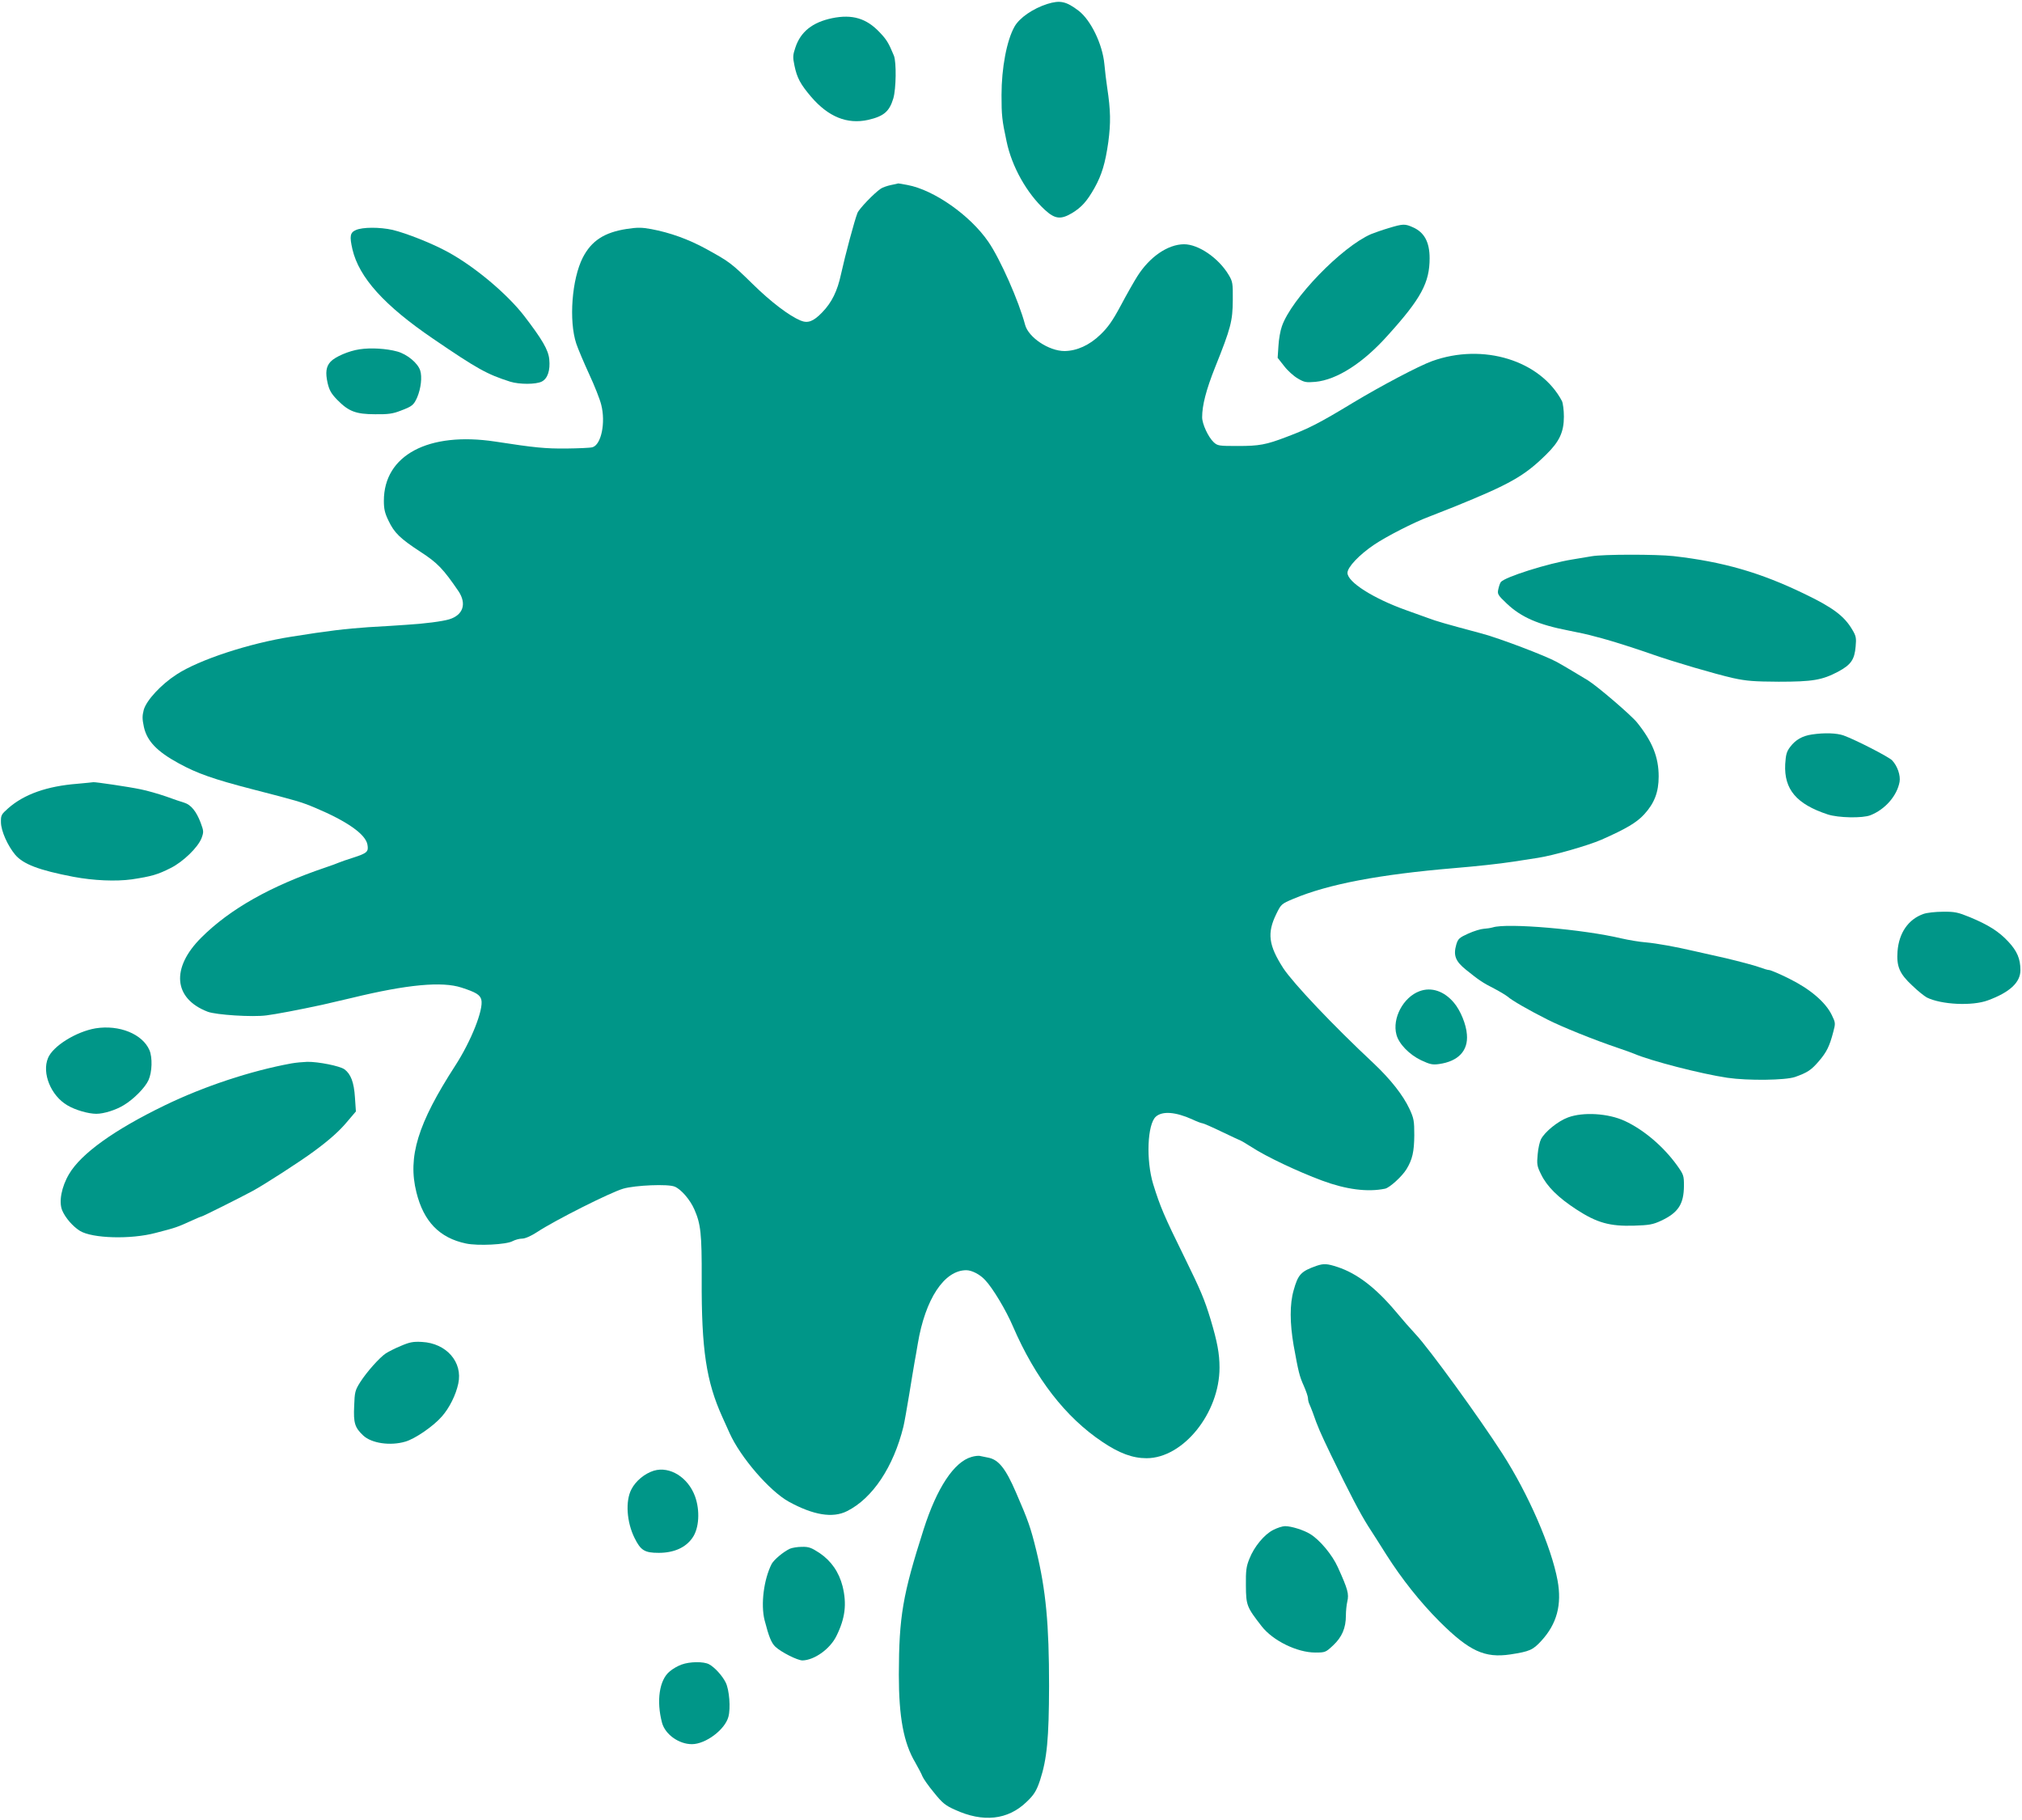 <?xml version="1.0" standalone="no"?>
<!DOCTYPE svg PUBLIC "-//W3C//DTD SVG 20010904//EN"
 "http://www.w3.org/TR/2001/REC-SVG-20010904/DTD/svg10.dtd">
<svg version="1.0" xmlns="http://www.w3.org/2000/svg"
 width="1280pt" height="1152pt" viewBox="0 0 1280 1152"
 preserveAspectRatio="xMidYMid meet">
<g transform="translate(0,1152) scale(0.1,-0.1)"
fill="#009688" stroke="none">
<path d="M6630 11495 c-91 -29 -177 -88 -208 -144 -49 -87 -82 -261 -82 -433
0 -127 3 -159 32 -293 33 -159 127 -327 242 -433 64 -59 101 -63 172 -21 61
37 95 75 143 160 46 83 68 156 87 290 16 122 15 198 -7 344 -6 39 -14 106 -18
150 -12 126 -86 278 -163 337 -79 60 -117 68 -198 43z"/>
<path d="M5268 11405 c-125 -26 -200 -86 -233 -186 -16 -47 -17 -61 -6 -113
16 -79 38 -119 106 -199 109 -127 228 -175 360 -146 100 23 135 53 160 136 18
61 20 229 4 270 -33 80 -46 102 -90 148 -84 89 -173 116 -301 90z"/>
<path d="M5641 10349 c-24 -5 -53 -15 -65 -23 -43 -29 -137 -127 -148 -154
-19 -48 -77 -265 -104 -387 -23 -107 -58 -179 -119 -242 -56 -58 -91 -71 -137
-52 -72 30 -187 117 -302 230 -137 134 -148 142 -295 223 -111 61 -230 104
-349 126 -59 11 -88 11 -154 1 -143 -22 -224 -75 -279 -182 -69 -136 -89 -399
-41 -544 11 -33 48 -120 81 -192 34 -73 69 -161 77 -195 29 -113 0 -254 -56
-269 -14 -4 -88 -7 -166 -8 -131 -1 -197 5 -449 44 -423 64 -705 -86 -705
-375 0 -51 6 -78 29 -125 37 -78 73 -113 203 -198 108 -70 144 -108 241 -250
52 -79 29 -150 -59 -177 -43 -13 -156 -28 -274 -35 -41 -3 -149 -10 -240 -15
-142 -10 -248 -22 -485 -60 -268 -42 -585 -146 -727 -239 -99 -64 -191 -164
-208 -224 -10 -39 -10 -57 1 -109 20 -89 83 -155 221 -230 117 -64 220 -100
463 -163 287 -74 309 -80 400 -118 202 -85 319 -167 331 -233 8 -45 -1 -54
-91 -83 -38 -12 -79 -26 -90 -31 -11 -5 -49 -19 -85 -31 -346 -117 -605 -263
-786 -444 -193 -192 -176 -386 41 -469 53 -20 284 -35 372 -23 57 7 205 35
353 67 19 4 104 24 189 44 350 85 569 105 692 65 93 -30 118 -46 126 -77 15
-61 -64 -261 -165 -417 -238 -368 -302 -578 -246 -802 46 -186 147 -289 314
-324 75 -16 256 -7 295 15 17 9 44 16 61 16 18 0 55 16 95 42 114 75 462 250
544 274 75 22 285 31 326 13 40 -16 97 -82 124 -143 41 -93 48 -154 47 -441
-2 -447 29 -650 131 -875 14 -30 34 -76 46 -102 69 -153 252 -365 374 -433
155 -85 278 -106 369 -60 162 81 294 280 357 535 6 25 22 115 36 200 14 85 29
178 34 205 5 28 15 82 21 120 47 282 167 465 307 465 35 0 87 -27 119 -62 48
-50 133 -192 176 -293 142 -329 333 -576 567 -732 107 -72 191 -103 279 -103
232 0 462 286 462 573 0 89 -14 163 -56 304 -40 131 -63 185 -165 393 -129
262 -154 320 -199 465 -46 152 -37 379 17 427 42 37 125 30 230 -17 29 -14 59
-25 65 -25 6 0 63 -25 125 -55 63 -30 116 -55 118 -55 2 0 32 -18 67 -40 93
-61 292 -155 448 -213 151 -56 287 -74 398 -51 29 6 108 78 136 124 37 61 48
110 49 214 0 92 -3 107 -30 166 -41 88 -120 188 -228 290 -260 243 -507 505
-571 601 -94 146 -104 223 -44 345 30 61 32 63 108 95 222 93 544 154 1017
194 144 12 283 27 375 41 52 8 122 19 155 24 98 15 315 77 403 115 156 69 222
108 270 160 65 71 92 141 92 240 0 122 -39 220 -137 342 -36 45 -249 228 -310
266 -51 31 -149 90 -198 117 -68 38 -365 151 -475 180 -232 62 -287 78 -340
98 -30 11 -94 34 -142 51 -206 74 -368 177 -368 235 0 36 74 114 167 177 78
53 254 143 348 178 33 13 105 41 160 63 355 144 445 195 583 331 84 82 112
143 112 240 0 41 -6 85 -12 98 -136 258 -500 370 -823 253 -83 -30 -320 -155
-498 -262 -218 -132 -283 -165 -424 -218 -128 -49 -172 -57 -306 -57 -121 0
-129 1 -154 24 -34 32 -73 115 -73 158 0 75 25 173 82 316 100 249 111 293
112 425 1 108 -1 118 -26 160 -64 107 -191 194 -283 194 -103 -1 -218 -80
-296 -204 -19 -30 -66 -112 -103 -182 -53 -99 -82 -140 -130 -186 -69 -67
-149 -103 -227 -104 -99 0 -229 86 -250 167 -39 148 -157 415 -232 524 -115
168 -345 329 -512 360 -32 6 -59 11 -59 10 -1 -1 -21 -5 -45 -10z"/>
<path d="M8790 10076 c-41 -12 -91 -30 -111 -38 -186 -81 -504 -409 -564 -583
-10 -27 -20 -84 -22 -125 l-5 -75 41 -52 c22 -29 61 -64 87 -79 41 -24 52 -26
111 -21 136 13 302 119 458 294 211 233 265 334 265 488 0 102 -33 164 -105
196 -51 23 -63 23 -155 -5z"/>
<path d="M2253 10064 c-37 -16 -41 -39 -22 -122 42 -179 202 -356 512 -567
280 -191 340 -224 487 -271 59 -18 163 -18 200 1 37 19 54 71 47 141 -6 60
-45 126 -160 276 -109 140 -313 311 -482 403 -100 55 -263 119 -350 140 -81
18 -189 18 -232 -1z"/>
<path d="M2276 9309 c-68 -10 -154 -47 -183 -78 -29 -31 -34 -69 -19 -136 11
-46 23 -67 62 -107 71 -72 117 -90 239 -90 81 -1 112 3 160 22 75 28 84 36
106 85 24 57 32 129 19 170 -15 47 -83 103 -145 120 -69 19 -168 25 -239 14z"/>
<path d="M10075 7999 c-27 -5 -81 -14 -120 -20 -156 -25 -428 -111 -454 -143
-5 -6 -12 -26 -16 -45 -7 -31 -4 -37 54 -92 91 -86 199 -133 390 -170 58 -11
131 -27 161 -36 30 -8 69 -18 85 -23 50 -14 195 -60 285 -92 137 -48 400 -125
511 -150 87 -19 134 -22 289 -23 214 0 274 10 375 63 82 44 105 76 112 161 5
52 2 66 -20 103 -51 88 -123 142 -304 229 -279 135 -514 203 -829 239 -107 12
-447 12 -519 -1z"/>
<path d="M11470 6871 c-60 -9 -103 -33 -137 -78 -23 -30 -28 -48 -32 -110 -8
-160 72 -253 269 -318 67 -22 221 -25 271 -5 93 37 168 123 184 211 7 40 -13
100 -47 136 -22 23 -233 131 -308 158 -43 15 -120 18 -200 6z"/>
<path d="M490 6559 c-192 -15 -337 -66 -438 -155 -44 -39 -47 -44 -46 -90 1
-54 42 -146 90 -204 51 -60 150 -98 369 -140 128 -24 269 -30 370 -16 125 19
163 30 246 72 78 39 172 130 195 189 14 39 14 44 -6 98 -27 71 -61 113 -103
126 -18 5 -70 23 -117 40 -47 16 -119 37 -160 45 -76 16 -289 47 -299 45 -3
-1 -49 -5 -101 -10z"/>
<path d="M12176 5735 c-96 -34 -155 -120 -164 -237 -7 -96 13 -142 94 -217 35
-34 77 -67 92 -75 91 -45 286 -55 386 -18 139 51 206 114 206 191 0 72 -21
121 -76 180 -60 65 -127 107 -245 156 -74 30 -94 35 -169 34 -47 0 -102 -6
-124 -14z"/>
<path d="M9450 5650 c-14 -4 -40 -8 -58 -9 -18 -1 -61 -14 -97 -30 -57 -26
-65 -33 -76 -69 -20 -69 -6 -106 61 -160 83 -67 107 -83 180 -120 36 -19 74
-42 85 -51 25 -23 133 -85 250 -144 90 -46 298 -130 450 -181 44 -15 89 -31
100 -36 105 -45 422 -127 590 -152 130 -19 367 -16 428 5 79 28 103 44 151
100 50 58 68 96 91 184 15 56 15 59 -10 110 -40 81 -138 164 -270 229 -60 30
-117 54 -126 54 -9 0 -38 9 -65 19 -27 10 -121 35 -209 56 -88 20 -178 40
-200 45 -116 27 -238 49 -305 55 -41 3 -111 15 -155 25 -243 58 -724 99 -815
70z"/>
<path d="M8986 5246 c-103 -38 -174 -172 -146 -275 15 -58 81 -126 156 -162
56 -26 72 -30 114 -24 121 17 185 84 176 187 -4 63 -41 153 -82 201 -62 74
-143 101 -218 73z"/>
<path d="M605 5011 c-123 -21 -270 -112 -301 -188 -40 -95 18 -238 122 -299
50 -30 133 -54 184 -54 47 0 124 24 174 55 62 37 135 111 156 158 23 50 26
143 6 190 -44 102 -191 162 -341 138z"/>
<path d="M1845 4789 c-258 -47 -556 -146 -803 -266 -320 -155 -528 -305 -604
-433 -49 -82 -67 -178 -44 -232 20 -47 67 -101 112 -129 78 -48 322 -55 479
-13 132 34 136 36 231 79 30 14 57 25 60 25 6 0 231 112 324 162 72 39 299
185 388 251 98 72 162 129 214 192 l51 60 -6 88 c-6 96 -26 149 -67 179 -30
21 -165 48 -235 47 -27 -1 -72 -5 -100 -10z"/>
<path d="M9926 4447 c-63 -23 -147 -91 -171 -138 -8 -15 -18 -58 -21 -96 -6
-63 -4 -75 22 -127 37 -76 107 -146 224 -222 129 -84 211 -107 365 -102 95 3
118 7 170 31 109 51 144 105 145 221 0 65 -2 71 -44 130 -86 119 -210 225
-331 281 -104 48 -262 58 -359 22z"/>
<path d="M8335 3508 c-100 -35 -118 -55 -146 -156 -25 -87 -24 -207 0 -347 31
-171 37 -196 65 -258 14 -32 26 -67 26 -77 0 -11 4 -28 9 -38 4 -9 14 -33 21
-52 33 -95 47 -126 116 -270 119 -246 184 -369 235 -450 27 -41 78 -122 114
-179 99 -156 216 -303 339 -426 188 -187 285 -231 447 -207 123 19 143 28 197
87 98 107 130 228 102 381 -39 212 -185 548 -350 804 -146 227 -463 664 -549
755 -31 33 -87 97 -125 143 -128 152 -245 241 -368 282 -67 22 -88 23 -133 8z"/>
<path d="M2538 3001 c-37 -15 -79 -37 -95 -47 -41 -27 -123 -120 -163 -183
-32 -51 -35 -62 -38 -151 -5 -107 4 -136 57 -186 53 -50 172 -67 267 -39 62
18 177 97 231 159 48 54 89 137 104 208 30 136 -75 256 -230 264 -55 3 -77 -1
-133 -25z"/>
<path d="M6150 2298 c-110 -31 -219 -195 -303 -458 -133 -416 -156 -550 -157
-920 0 -268 30 -432 104 -556 19 -34 40 -73 45 -87 6 -15 38 -61 73 -103 53
-66 72 -82 133 -109 178 -82 335 -65 453 49 48 45 64 72 86 138 44 136 56 262
57 596 0 393 -20 606 -81 858 -36 147 -52 191 -127 364 -67 156 -112 212 -179
224 -21 4 -46 9 -54 11 -8 1 -31 -1 -50 -7z"/>
<path d="M4139 2211 c-58 -18 -115 -65 -142 -118 -39 -74 -30 -208 20 -308 39
-79 64 -94 153 -94 96 0 171 33 214 96 42 60 48 172 16 261 -44 121 -160 193
-261 163z"/>
<path d="M8060 1836 c-56 -28 -121 -106 -151 -183 -20 -49 -23 -75 -22 -170 1
-124 5 -135 100 -257 71 -91 224 -166 339 -166 63 0 66 1 114 46 55 52 80 109
80 188 0 28 4 68 9 89 11 48 4 76 -60 217 -35 78 -114 173 -175 210 -40 25
-119 50 -159 50 -16 0 -50 -11 -75 -24z"/>
<path d="M5000 1717 c-42 -20 -100 -69 -115 -96 -50 -98 -70 -256 -45 -356 27
-105 43 -144 68 -168 37 -35 141 -87 172 -87 76 2 175 73 215 155 56 113 66
203 39 314 -23 90 -72 161 -146 211 -52 34 -68 40 -112 39 -28 0 -62 -6 -76
-12z"/>
<path d="M4315 984 c-23 -8 -57 -27 -76 -44 -65 -53 -85 -186 -48 -325 20 -73
106 -135 189 -135 86 0 209 91 231 173 15 54 6 171 -17 217 -21 43 -70 97
-106 116 -34 18 -121 17 -173 -2z"/>
</g>
</svg>
